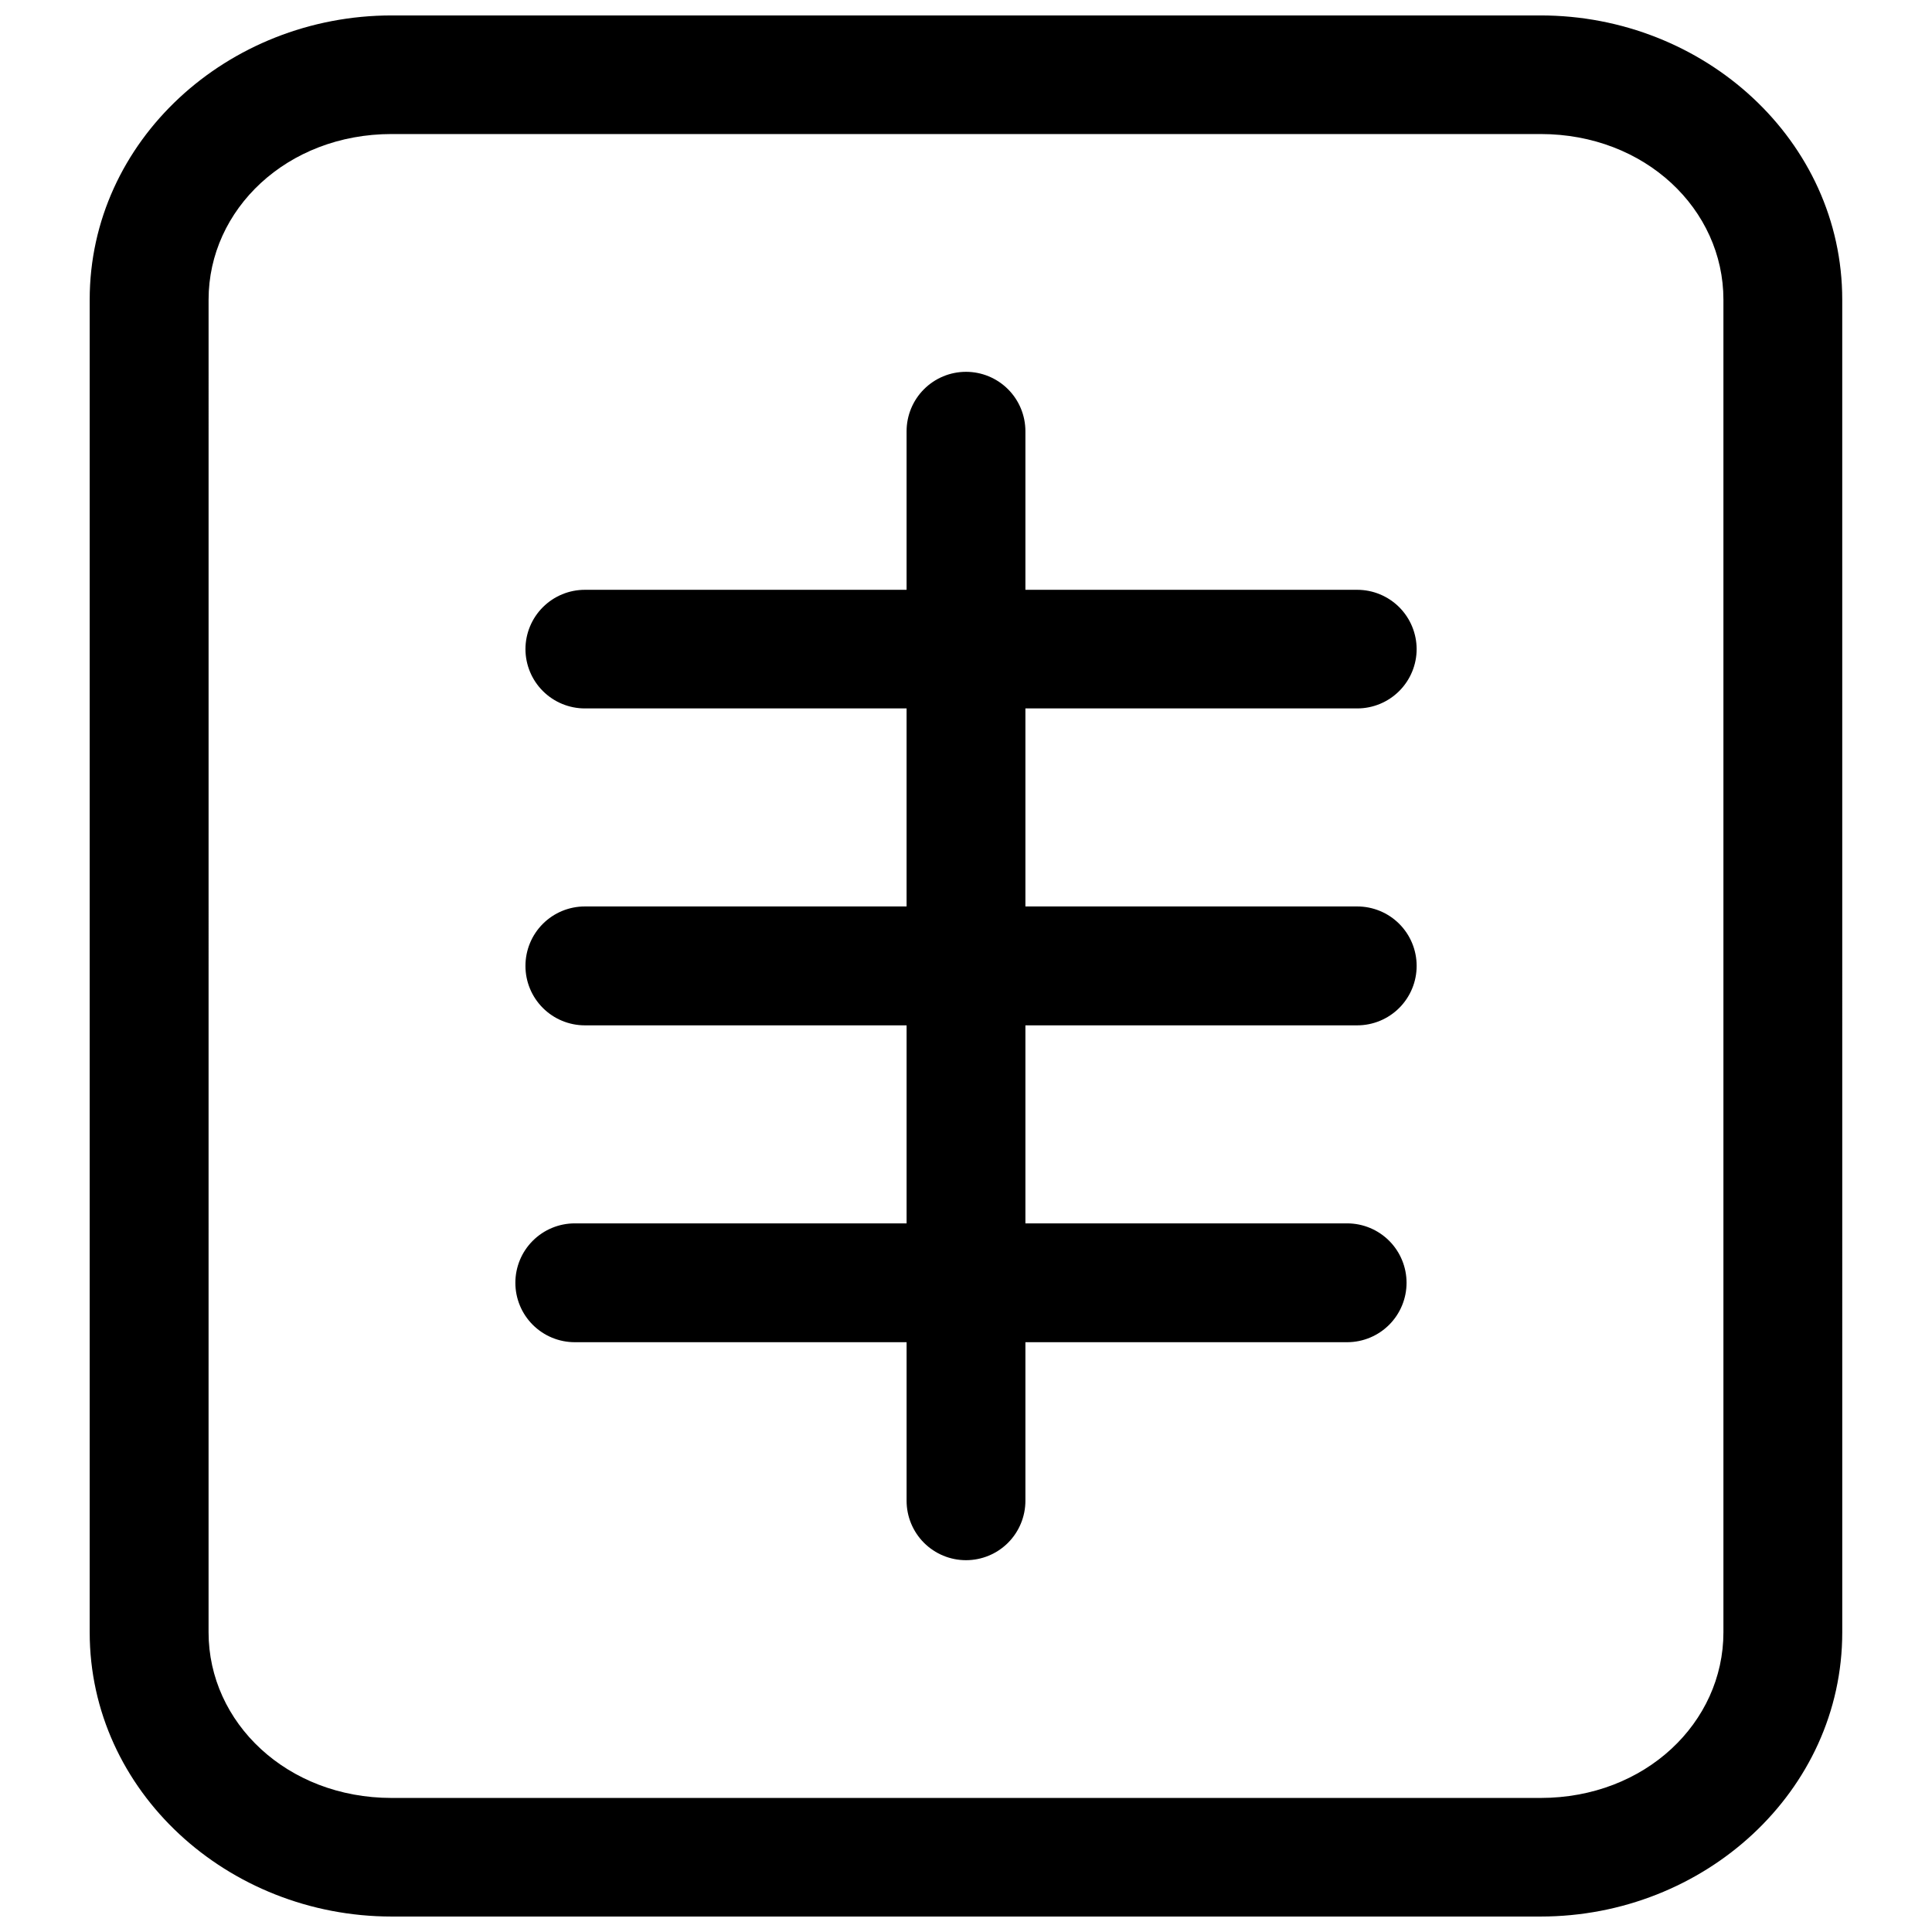 <?xml version="1.0" encoding="UTF-8"?>
<!-- Uploaded to: SVG Repo, www.svgrepo.com, Generator: SVG Repo Mixer Tools -->
<svg width="800px" height="800px" version="1.1" viewBox="144 144 512 512" xmlns="http://www.w3.org/2000/svg">
 <defs>
  <clipPath id="a">
   <path d="m167 148.09h466v503.81h-466z"/>
  </clipPath>
 </defs>
 <g clip-path="url(#a)">
  <path d="m247.8 148.09c-43.438 0-80.031 33.188-80.031 75.316v353.18c0 42.129 36.594 75.316 80.031 75.316h304.46c43.441 0 79.957-33.188 79.957-75.316l-0.004-353.18c0-42.129-36.516-75.316-79.953-75.316zm0 31.43h304.46c27.77 0 48.465 19.984 48.465 43.887v353.18c0 23.902-20.699 43.887-48.465 43.887h-304.46c-27.77 0-48.527-19.984-48.527-43.887l0.004-353.18c0-23.902 20.758-43.887 48.527-43.887zm152.2 63.016c-4.176 0-8.184 1.66-11.137 4.613-2.949 2.953-4.609 6.957-4.609 11.133v42.023h-85.262c-4.164 0-8.16 1.652-11.109 4.59-2.953 2.941-4.617 6.93-4.633 11.098 0 4.176 1.656 8.18 4.609 11.133s6.957 4.613 11.133 4.613h85.262v52.48h-85.262c-4.176 0-8.18 1.656-11.133 4.609s-4.609 6.961-4.609 11.137c-0.008 4.18 1.652 8.188 4.606 11.145 2.953 2.953 6.961 4.617 11.137 4.617h85.262v52.48h-87.938c-4.176 0-8.18 1.66-11.133 4.613-2.953 2.949-4.609 6.957-4.609 11.133s1.656 8.18 4.609 11.133 6.957 4.613 11.133 4.613h87.938v42.023c0 4.176 1.66 8.184 4.609 11.137 2.953 2.953 6.961 4.609 11.137 4.609s8.18-1.656 11.133-4.609c2.953-2.953 4.609-6.961 4.609-11.137v-42.023h85.324c4.164-0.016 8.152-1.684 11.094-4.633 2.938-2.953 4.59-6.949 4.59-11.113 0-4.164-1.652-8.16-4.59-11.113-2.941-2.949-6.93-4.617-11.094-4.633h-85.324v-52.48h87.938c4.18 0 8.184-1.664 11.137-4.617 2.953-2.957 4.613-6.965 4.609-11.145 0-4.176-1.66-8.184-4.613-11.137s-6.957-4.609-11.133-4.609h-87.938v-52.48h87.938c4.176 0 8.18-1.66 11.133-4.613s4.613-6.957 4.613-11.133c-0.02-4.168-1.684-8.156-4.633-11.098-2.953-2.938-6.949-4.59-11.113-4.59h-87.938v-42.023c0-4.176-1.656-8.18-4.609-11.133-2.953-2.953-6.957-4.613-11.133-4.613z"/>
 </g>
</svg>
